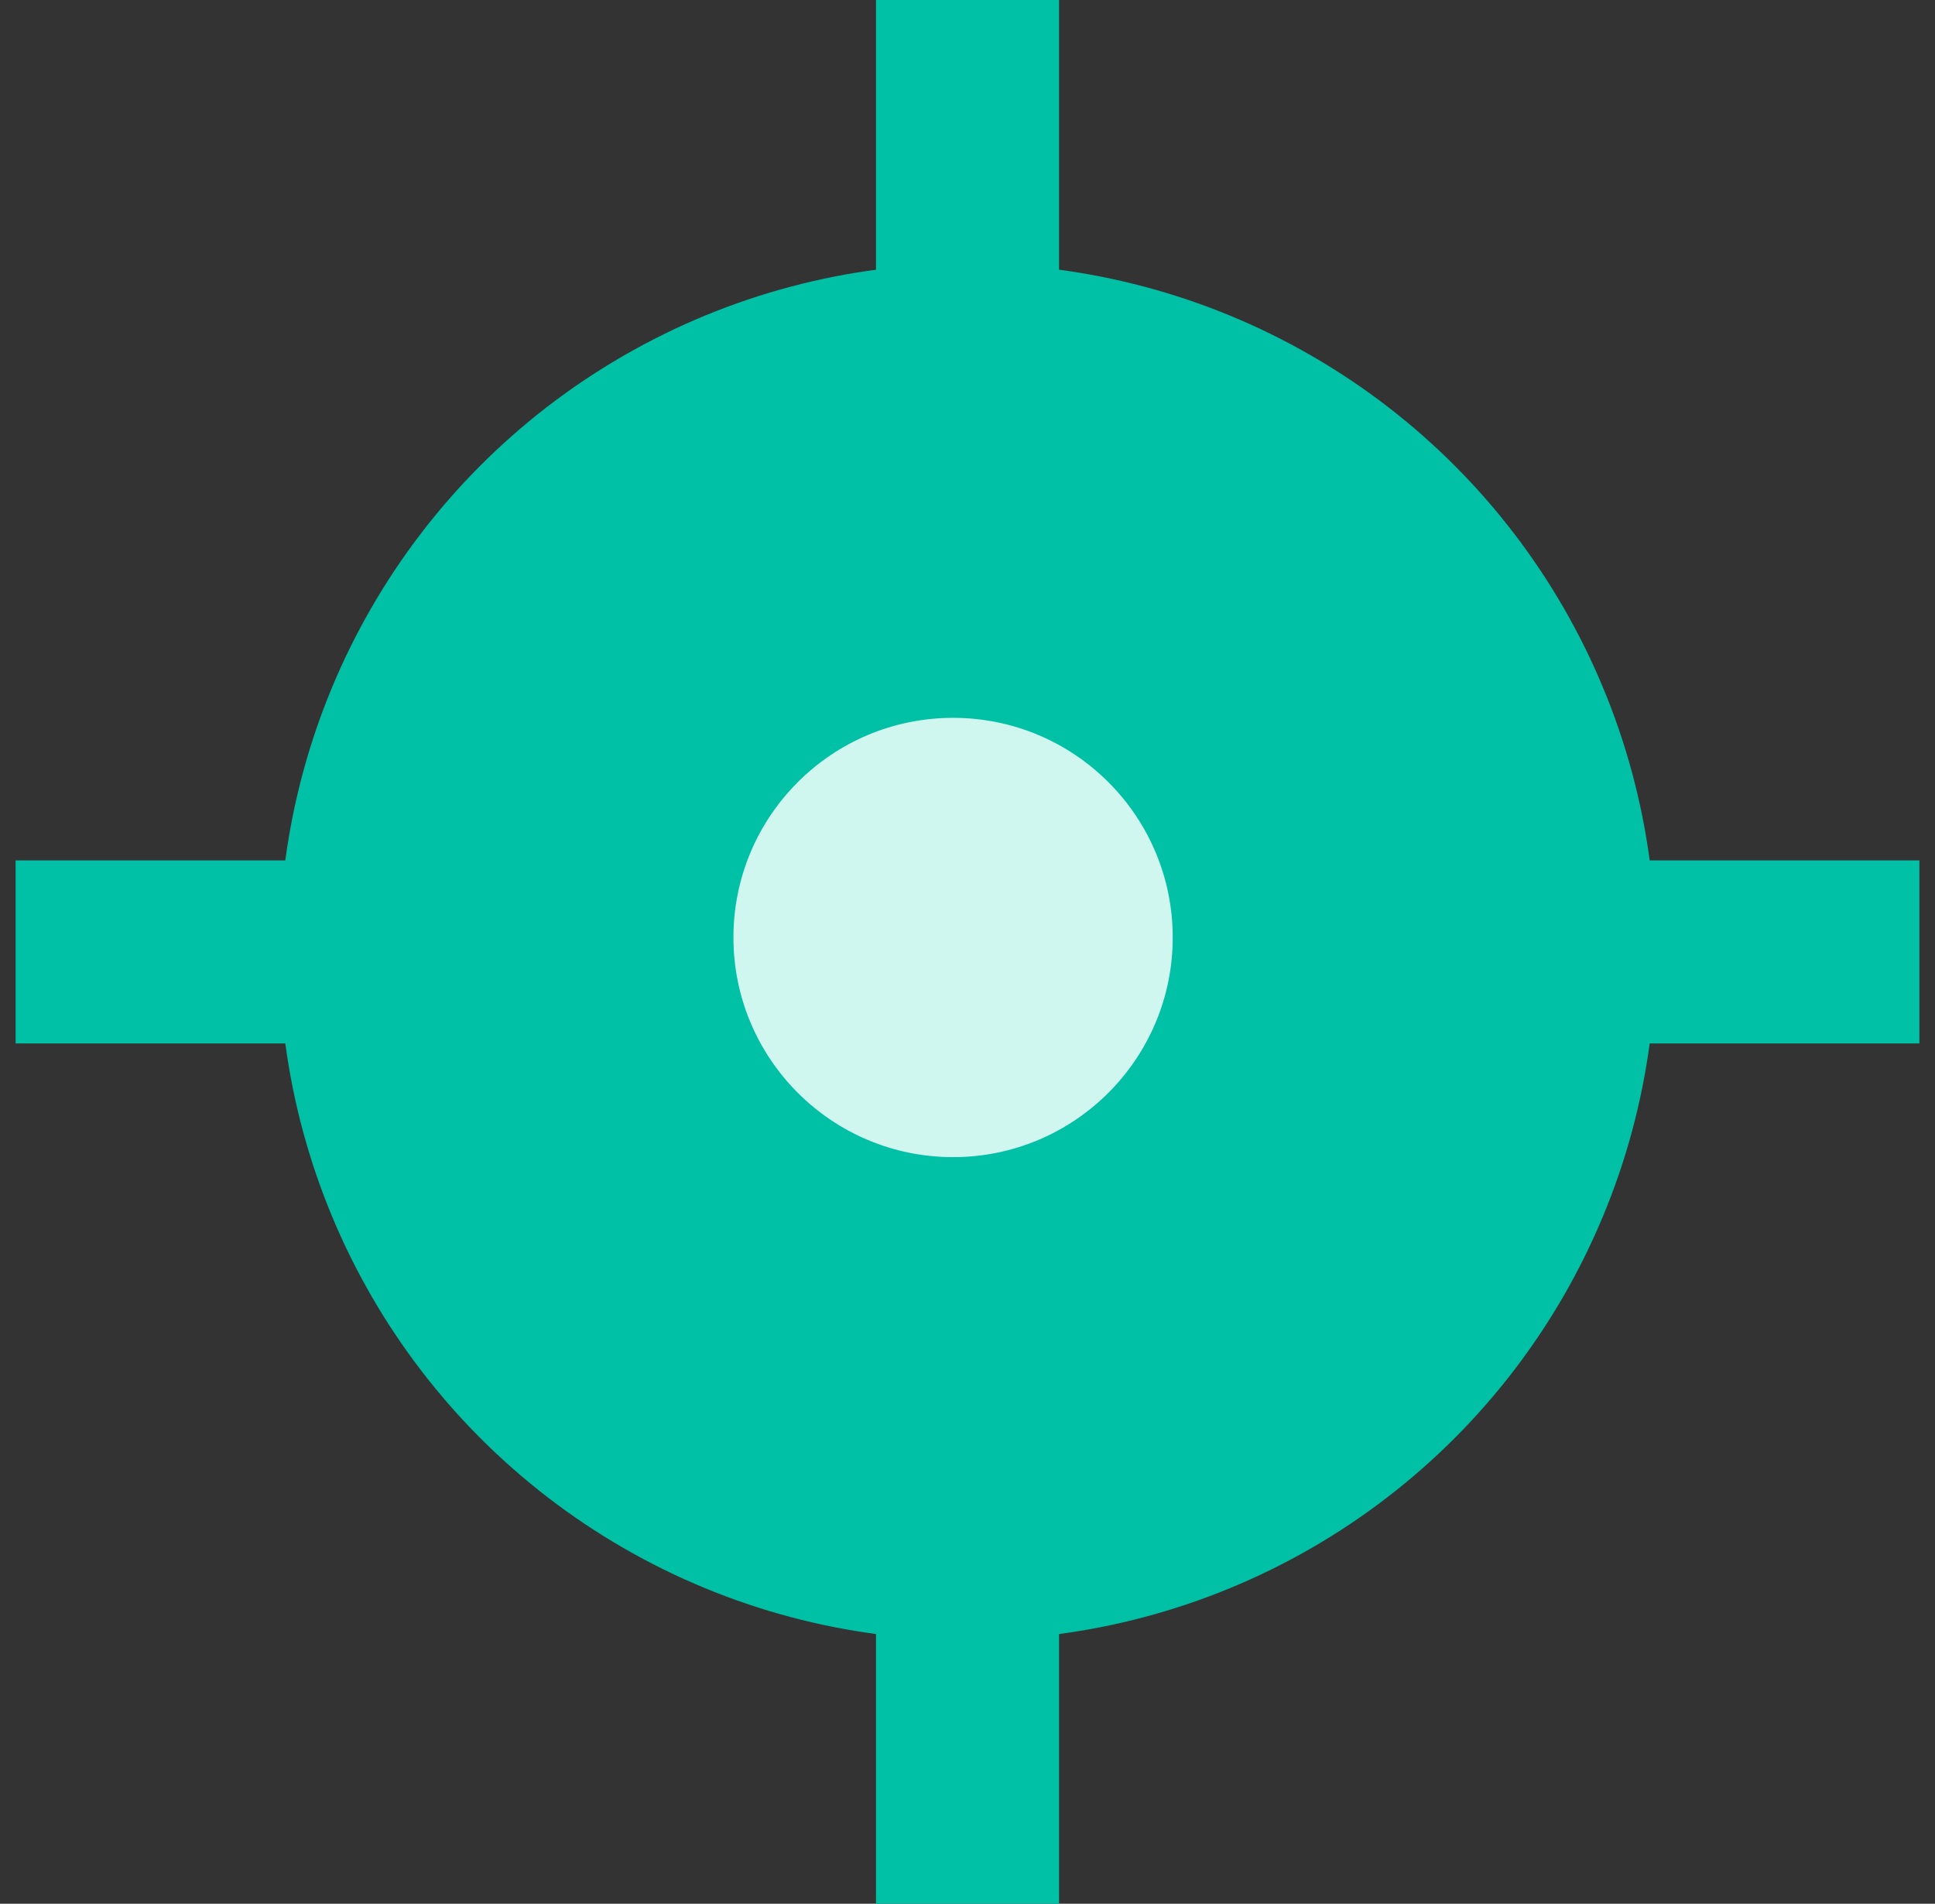 <svg width="62" height="61" viewBox="0 0 62 61" fill="none" xmlns="http://www.w3.org/2000/svg">
<rect x="0" y="0" width="62" height="61" fill="#333333" stroke="none"/>
<circle cx="31" cy="30.5" r="22.054" fill="#00C0A5"/>
<rect x="28.068" y="0" width="5.865" height="16.423" fill="#00C0A5"/>
<rect x="28.068" y="44.577" width="5.865" height="16.423" fill="#00C0A5"/>
<rect x="61.5" y="27.569" width="5.865" height="16.423" transform="rotate(90 61.5 27.569)" fill="#00C0A5"/>
<rect x="16.923" y="27.569" width="5.865" height="16.423" transform="rotate(90 16.923 27.569)" fill="#00C0A5"/>
<circle cx="30.538" cy="30.039" r="7.038" fill="#D0F6F0"/>
</svg>
